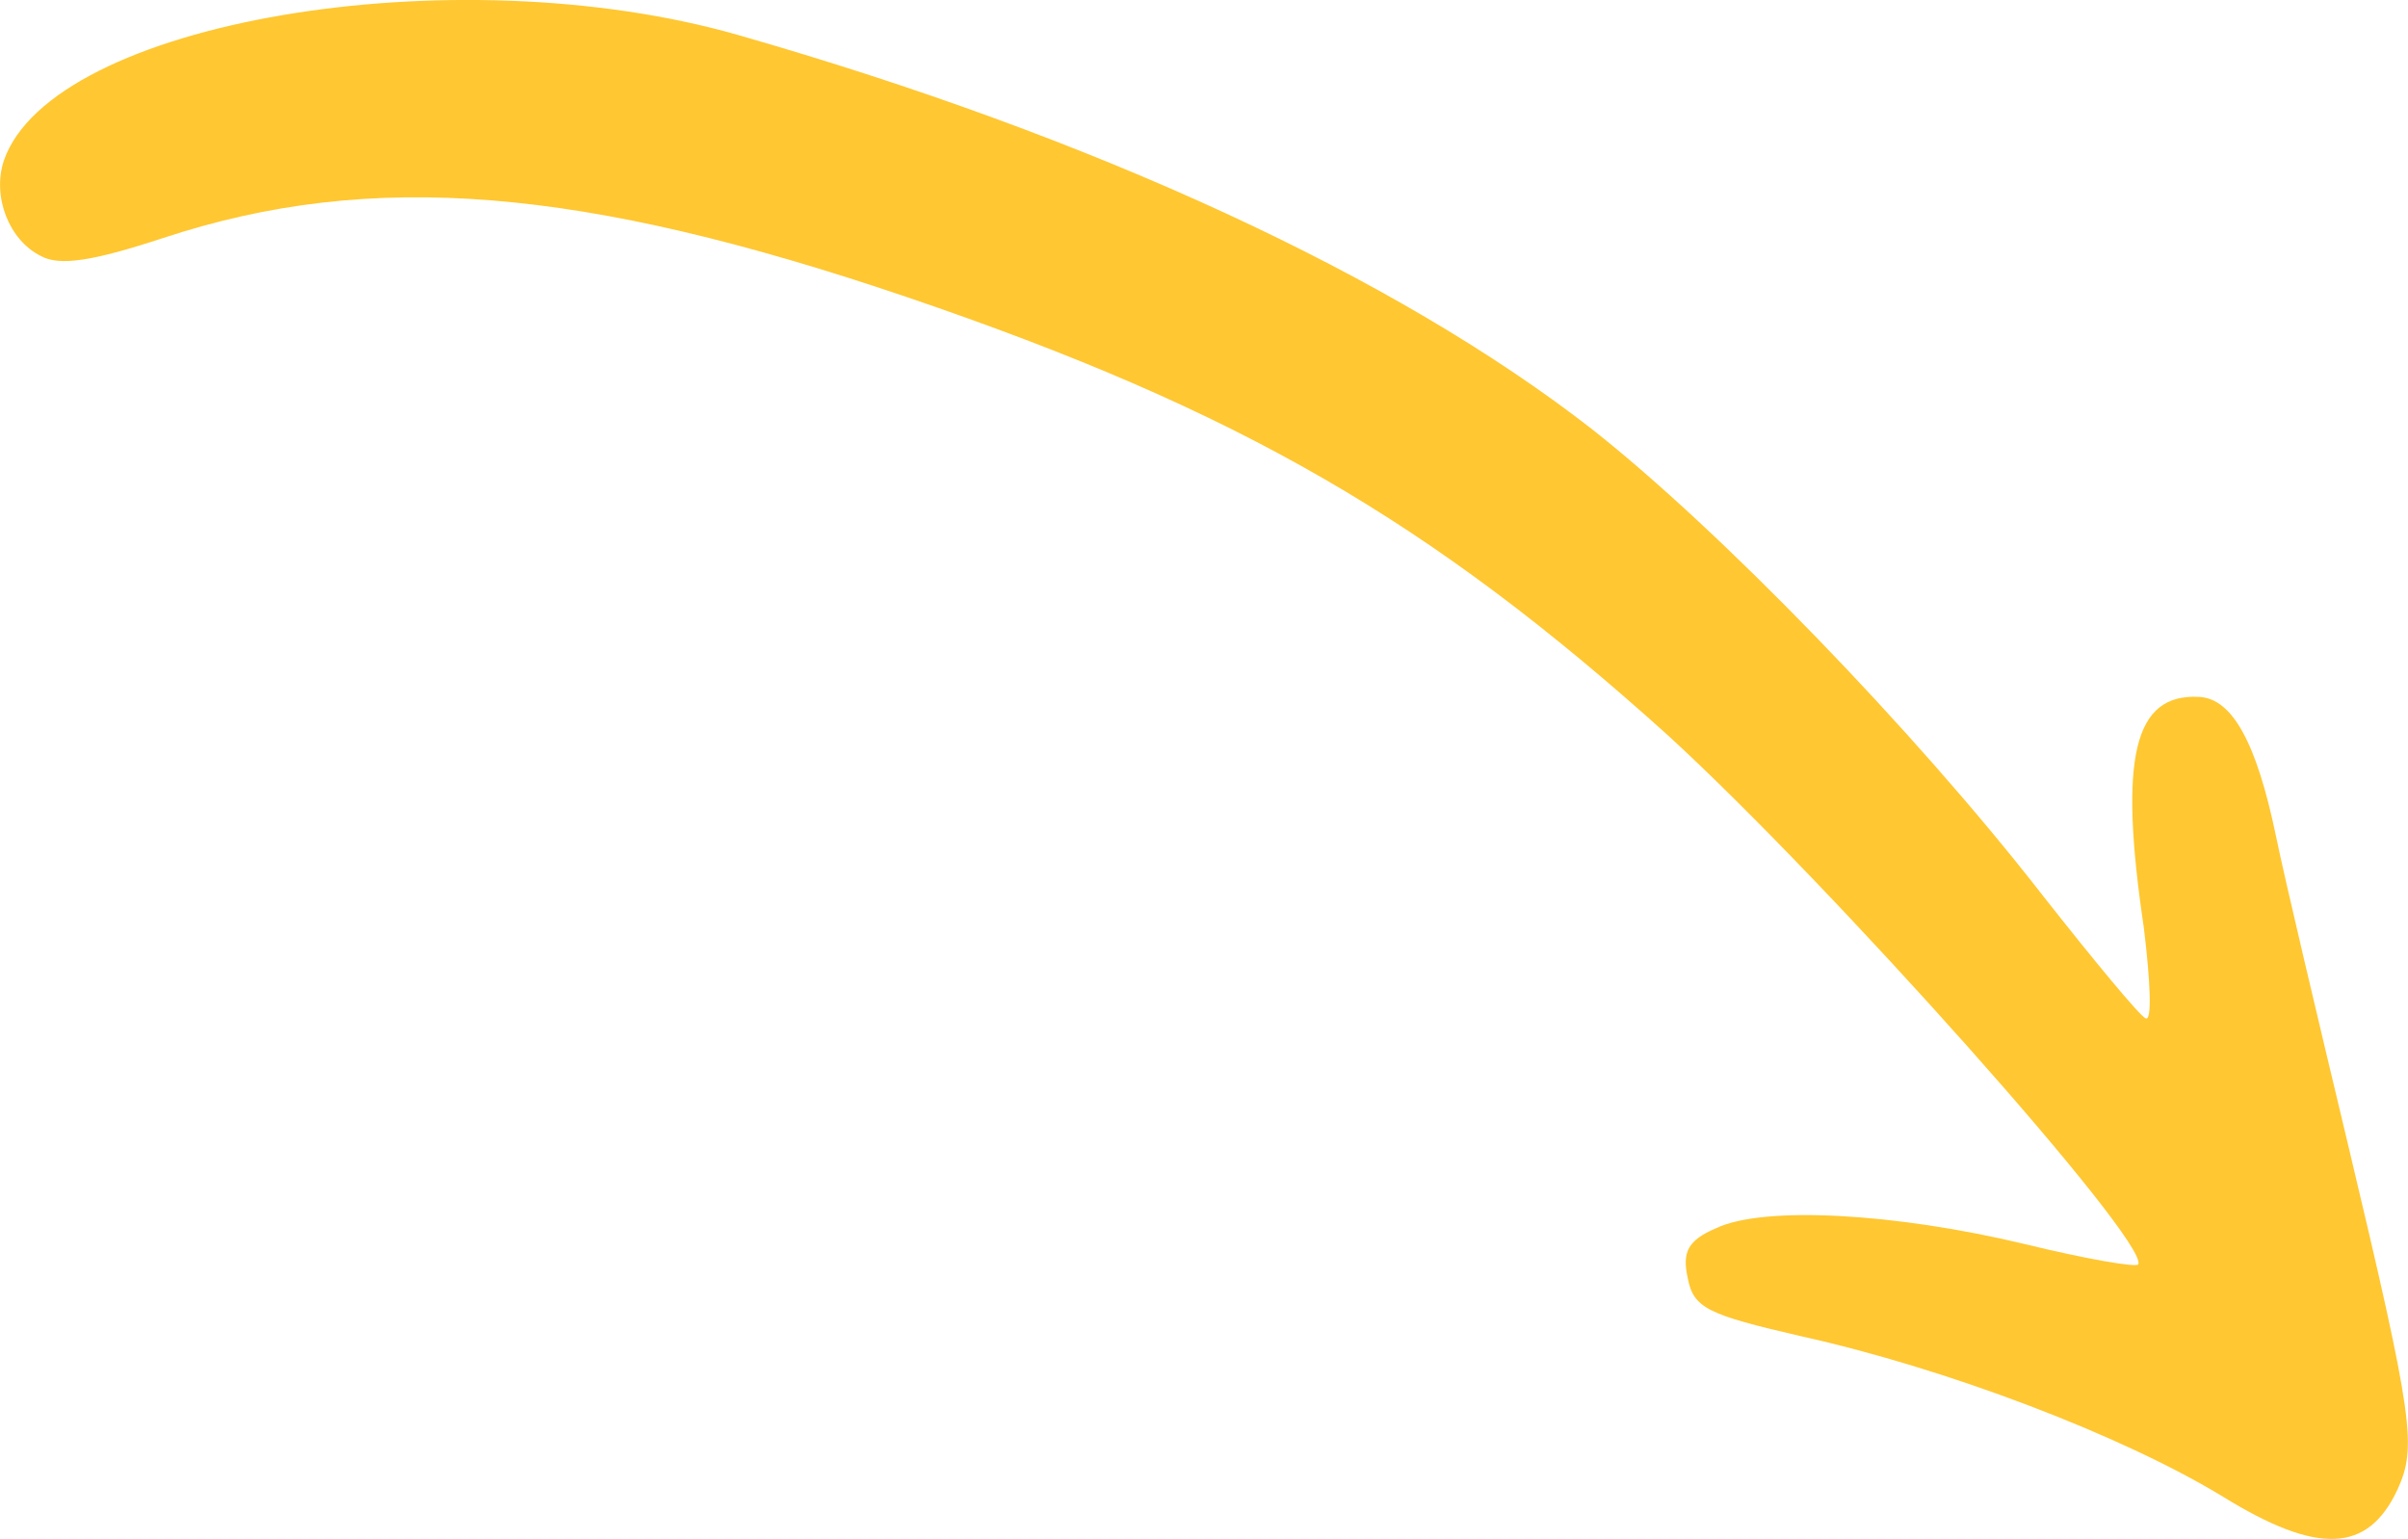 <?xml version="1.0" encoding="UTF-8"?> <svg xmlns="http://www.w3.org/2000/svg" id="b" viewBox="0 0 155.26 99.25"> <defs> <style>.d{fill:#ffc731;fill-rule:evenodd;stroke-width:0px;}</style> </defs> <g id="c"> <path class="d" d="m.25,10.35C3.35,1.39,29.26-2.99,47.6,2.26c23.03,6.6,42.41,15.57,55.04,25.41,8.17,6.43,20.73,19.36,29.01,30,3.27,4.16,6.26,7.78,6.69,8,.43.22.31-2.36-.11-5.83-1.64-11.02-.65-15.14,3.58-14.9,2.12.12,3.68,2.94,4.93,8.94.59,2.88,2.72,11.84,4.64,19.87,4.27,17.92,4.45,19.57,3.19,22.33-1.91,4.06-5.12,4.21-11.23.44-6.55-3.99-17.89-8.29-27.24-10.36-5.96-1.38-6.91-1.79-7.28-3.74-.37-1.68,0-2.44,1.83-3.22,3.04-1.45,11.5-.99,19.93,1.03,3.93.96,7.18,1.52,7.29,1.3.68-1.49-19.92-24.6-30.38-34.16-15.27-13.76-27.55-20.91-49.01-28.21-20.94-7.11-34.49-8.25-47.94-3.82-4.56,1.5-6.71,1.84-7.92,1.16C.58,15.48-.52,12.68.25,10.35Z"></path> </g> </svg> 